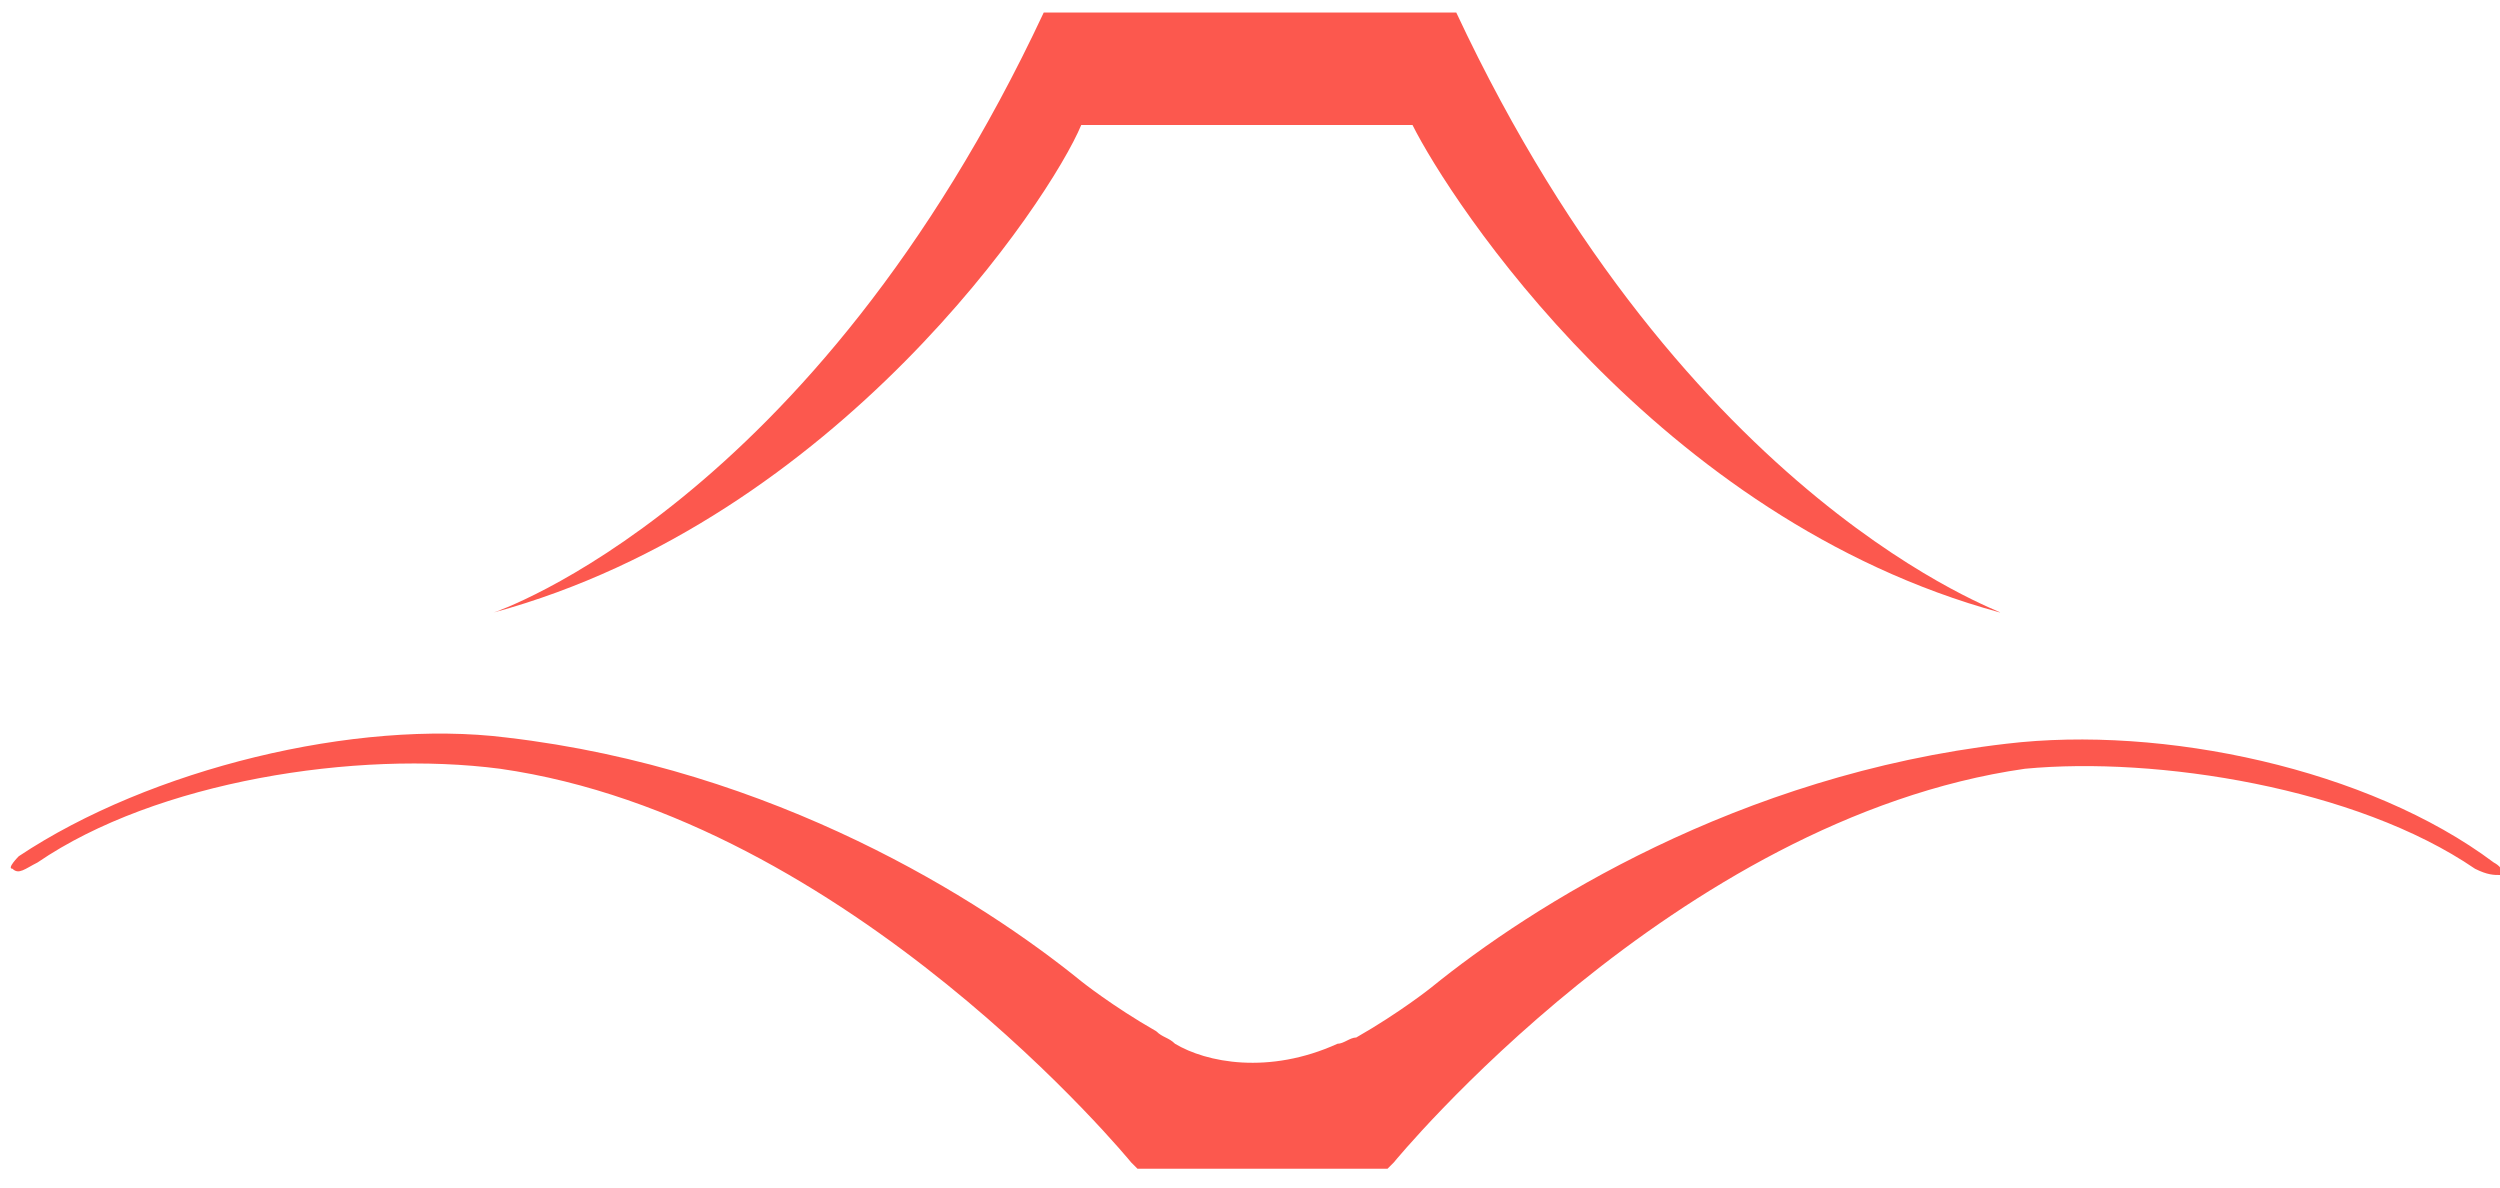 <?xml version="1.0" encoding="utf-8"?>
<!-- Generator: Adobe Illustrator 26.3.1, SVG Export Plug-In . SVG Version: 6.00 Build 0)  -->
<svg version="1.1" xmlns="http://www.w3.org/2000/svg" xmlns:xlink="http://www.w3.org/1999/xlink" x="0px" y="0px"
	 viewBox="0 0 40 19" style="enable-background:new 0 0 40 19;" xml:space="preserve">
<style type="text/css">
	.st0{fill:#FC584E;}
</style>
<g id="ガイドライン">
</g>
<g id="レイヤー_2">
	<g>
		<path class="st0" d="M23.3,0.2H20h-3.3C13,8.1,7.9,9.8,7.9,9.8c5.5-1.5,8.9-6.6,9.4-7.8H20h2.6c0.6,1.2,3.9,6.3,9.4,7.8
			C32.1,9.8,27,8.1,23.3,0.2z"/>
		<path class="st0" d="M39.6,13.9C39.8,14,39.9,14,40,14c0.1-0.1-0.1-0.2-0.1-0.2c-2-1.5-5.3-2.2-7.8-1.9c-4.3,0.5-7.6,2.6-9.2,3.9
			l0,0c0,0-0.5,0.4-1.2,0.8c0,0,0,0,0,0c-0.1,0-0.2,0.1-0.3,0.1c-1.1,0.5-2.1,0.3-2.6,0c-0.1-0.1-0.2-0.1-0.3-0.2c0,0,0,0,0,0v0
			c-0.7-0.4-1.2-0.8-1.2-0.8l0,0c-1.6-1.3-4.9-3.4-9.2-3.9c-2.4-0.3-5.7,0.5-7.8,1.9c0,0-0.2,0.2-0.1,0.2c0.1,0.1,0.2,0,0.4-0.1
			c0,0,0,0,0,0c1.9-1.3,5.1-1.8,7.4-1.5c5.6,0.8,10.1,6.3,10.1,6.3l0.1,0.1h2h2l0.1-0.1c0,0,4.5-5.5,10.1-6.3
			C34.5,12.1,37.7,12.6,39.6,13.9C39.6,13.9,39.6,13.9,39.6,13.9z"/>
	</g>
</g>
</svg>
